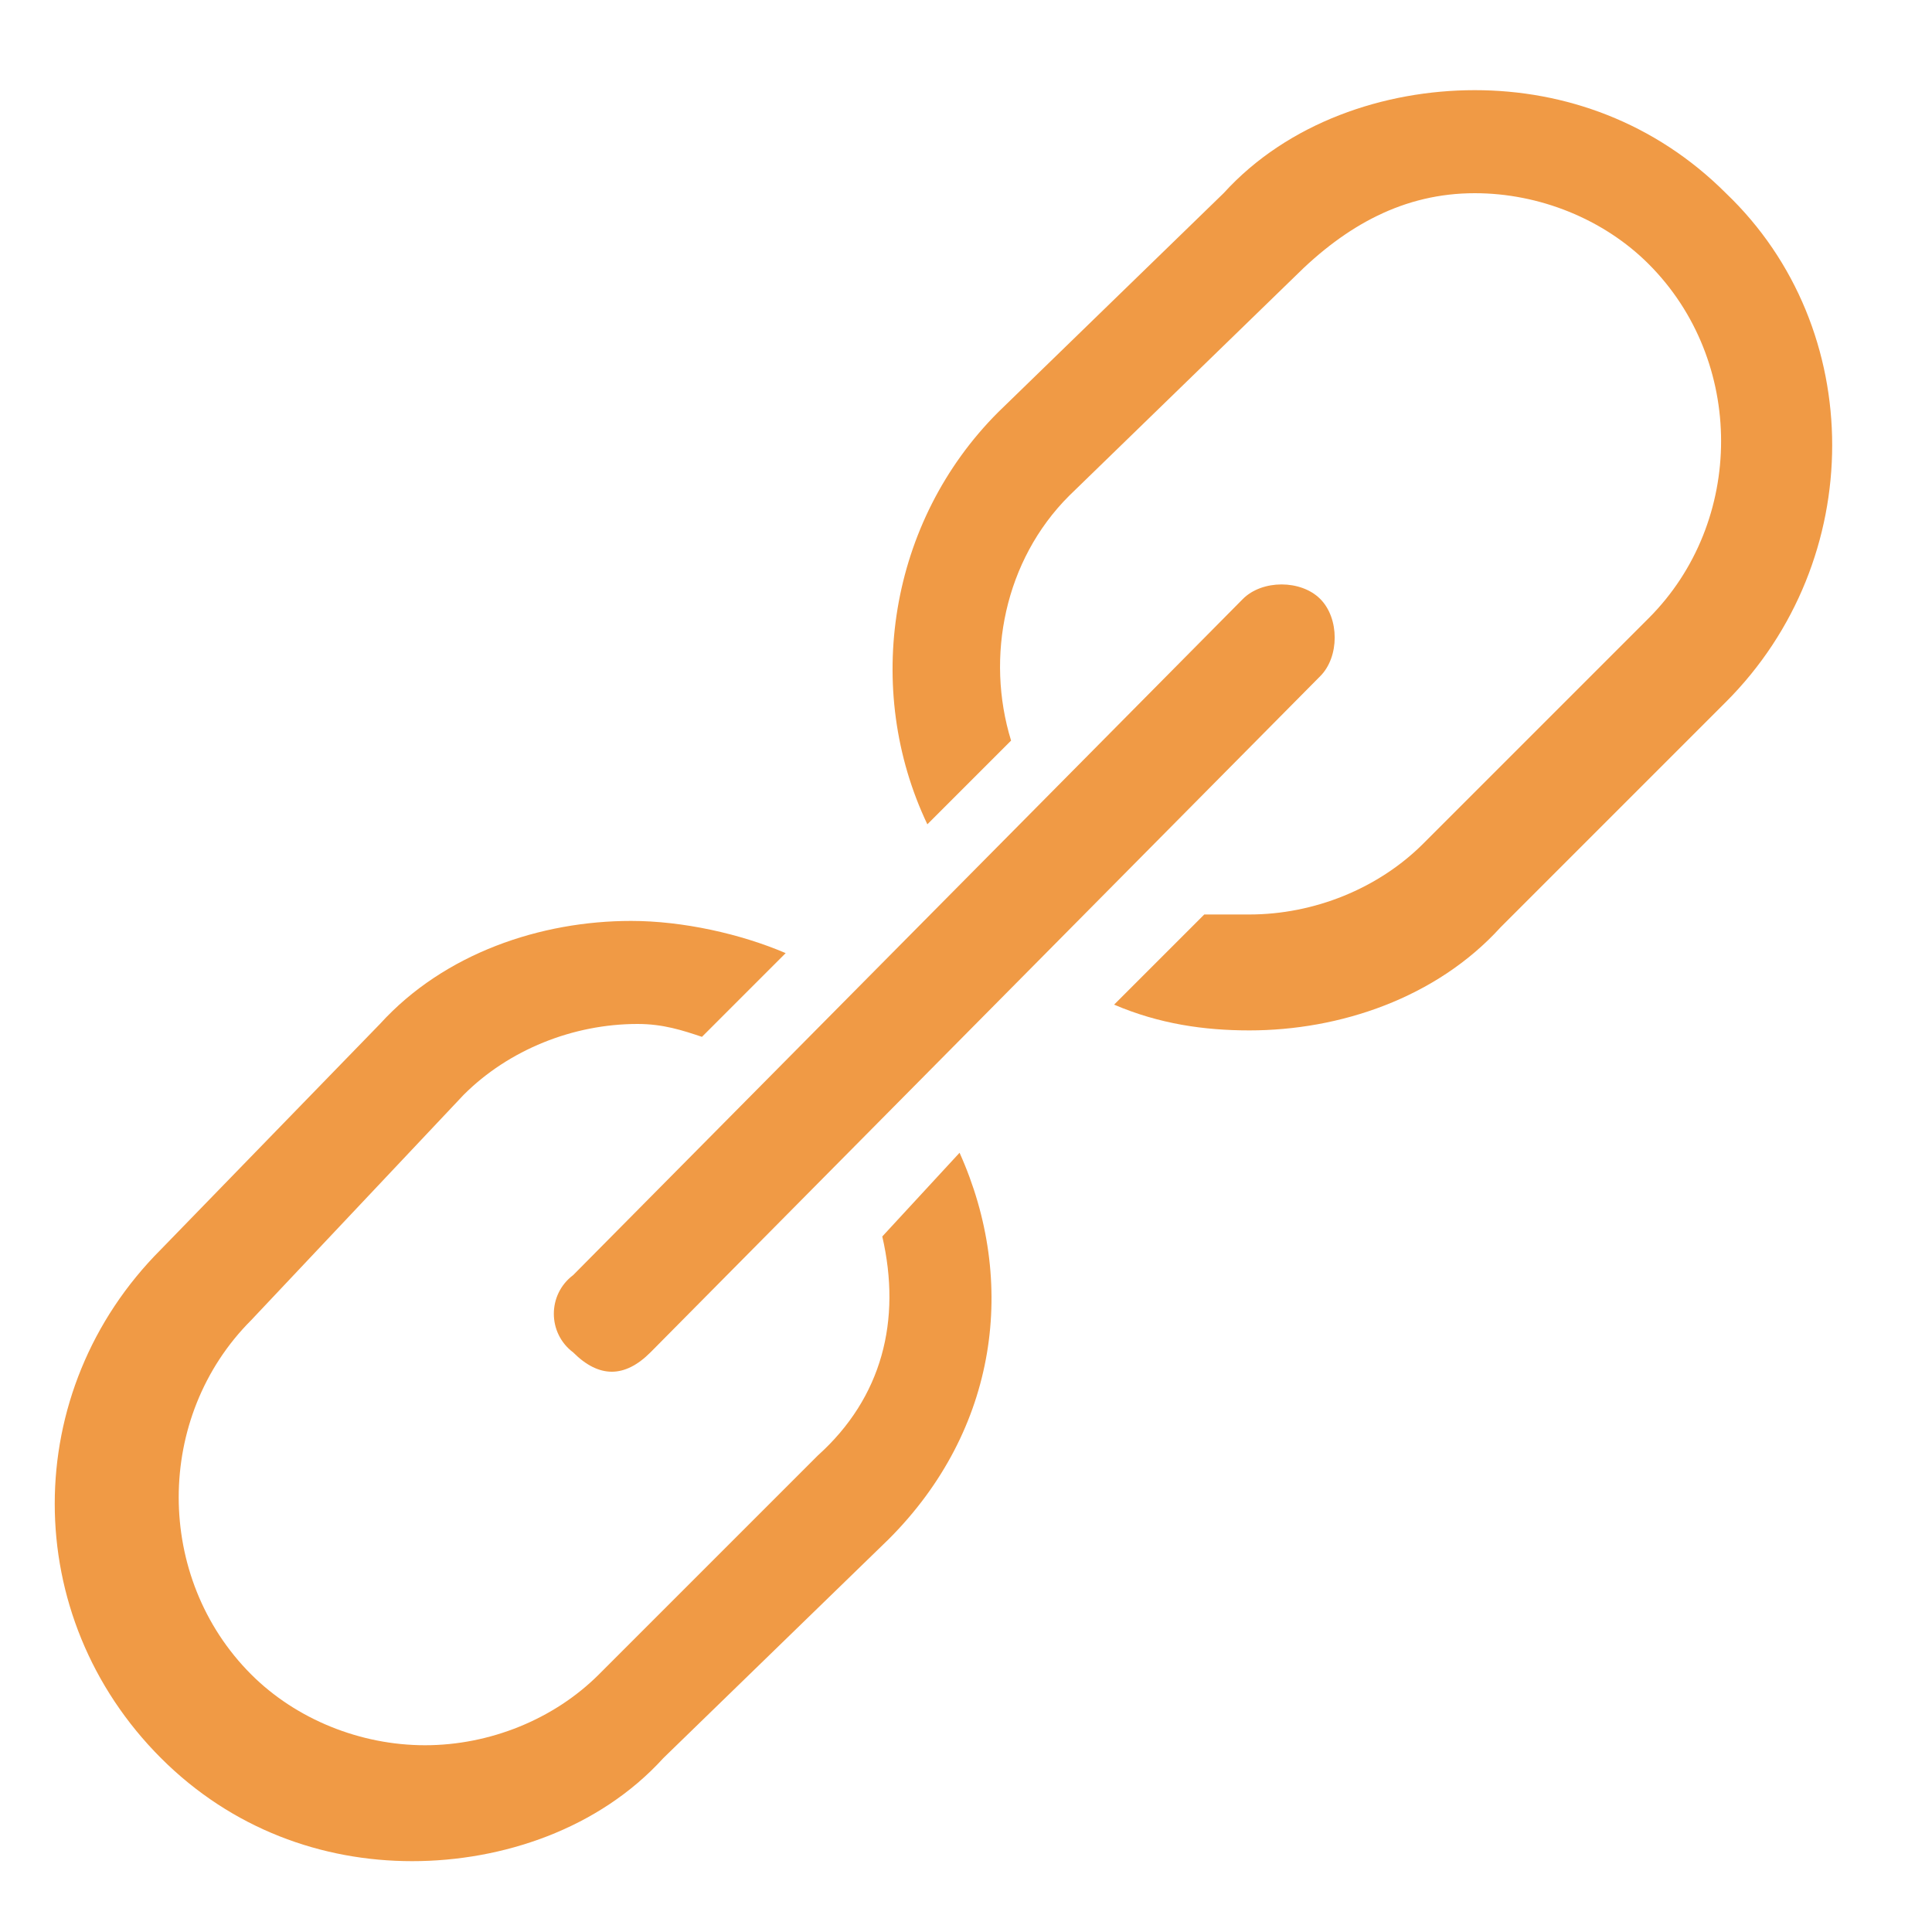 <?xml version="1.0" encoding="utf-8"?>
<!-- Generator: Adobe Illustrator 23.1.1, SVG Export Plug-In . SVG Version: 6.00 Build 0)  -->
<svg version="1.1" xmlns="http://www.w3.org/2000/svg" xmlns:xlink="http://www.w3.org/1999/xlink" x="0px" y="0px"
	 viewBox="0 0 30 30" style="enable-background:new 0 0 30 30;" xml:space="preserve">
<style type="text/css">
	.st0{fill:#F09A45;}
	.st1{fill-rule:evenodd;clip-rule:evenodd;fill:#F09A45;}
	.st2{display:none;}
	.st3{display:inline;}
	.st4{fill:none;stroke:#F09A45;stroke-width:0.5;stroke-miterlimit:10;}
	.st5{fill:#F09A45;stroke:#F09A45;stroke-width:0.3;stroke-miterlimit:10;}
</style>
<g id="Auto_start_stop">
	<g id="Lag_13">
	</g>
</g>
<g id="purpose">
</g>
<g id="dimensioner" class="st2">
</g>
<g id="Lag_16">
</g>
<g id="Lag_16_kopi">
</g>
<g id="Lag_17">
</g>
<g id="Lag_18">
</g>
<g id="Lag_19">
</g>
<g id="Lag_20">
</g>
<g id="Lag_21">
</g>
<g id="analysis">
</g>
<g id="cloud">
</g>
<g id="integration">
	<g id="Link_2_">
		<g>
			<path class="st0" d="M8.9,21c0.2,0.2,0.4,0.3,0.6,0.3c0.2,0,0.4-0.1,0.6-0.3l10.4-10.5c0.3-0.3,0.3-0.9,0-1.2
				c-0.3-0.3-0.9-0.3-1.2,0L8.9,19.8C8.5,20.1,8.5,20.7,8.9,21z M13.7,19.2c0.3,1.3,0,2.5-1,3.4L9.3,26c-0.7,0.7-1.7,1.1-2.7,1.1
				s-2-0.4-2.7-1.1c-1.5-1.5-1.5-4,0-5.5L7.2,17c0.7-0.7,1.7-1.1,2.7-1.1c0.4,0,0.7,0.1,1,0.2l1.3-1.3c-0.7-0.3-1.6-0.5-2.4-0.5
				c-1.4,0-2.9,0.5-3.9,1.6l-3.4,3.5c-2.2,2.2-2.2,5.7,0,7.9c1.1,1.1,2.5,1.6,3.9,1.6s2.9-0.5,3.9-1.6l3.5-3.4c1.7-1.7,2-4,1.1-6
				L13.7,19.2z M26.8,3c-1.1-1.1-2.5-1.6-3.9-1.6c-1.4,0-2.9,0.5-3.9,1.6l-3.5,3.4c-1.7,1.7-2.1,4.3-1.1,6.4l1.3-1.3
				c-0.4-1.3-0.1-2.8,0.9-3.8l3.5-3.4C20.9,3.5,21.8,3,22.9,3c1,0,2,0.4,2.7,1.1c1.5,1.5,1.5,4,0,5.5l-3.5,3.5
				c-0.7,0.7-1.7,1.1-2.7,1.1c-0.3,0-0.5,0-0.7,0l-1.4,1.4c0.7,0.3,1.4,0.4,2.1,0.4c1.4,0,2.9-0.5,3.9-1.6l3.5-3.5
				C29,8.7,29,5.1,26.8,3z"/>
		</g>
	</g>
</g>
<g id="datapakke">
	<g id="Lag_11">
	</g>
</g>
<g id="SSO">
</g>
<g id="imac">
</g>
<g id="Lag_24">
</g>
<g id="skat">
</g>
<g id="_x36_0_x5F_days_x5F_rule">
</g>
<g id="pull_x5F_car">
</g>
<g id="test_x5F_pullcar">
</g>
<g id="approval">
</g>
</svg>
